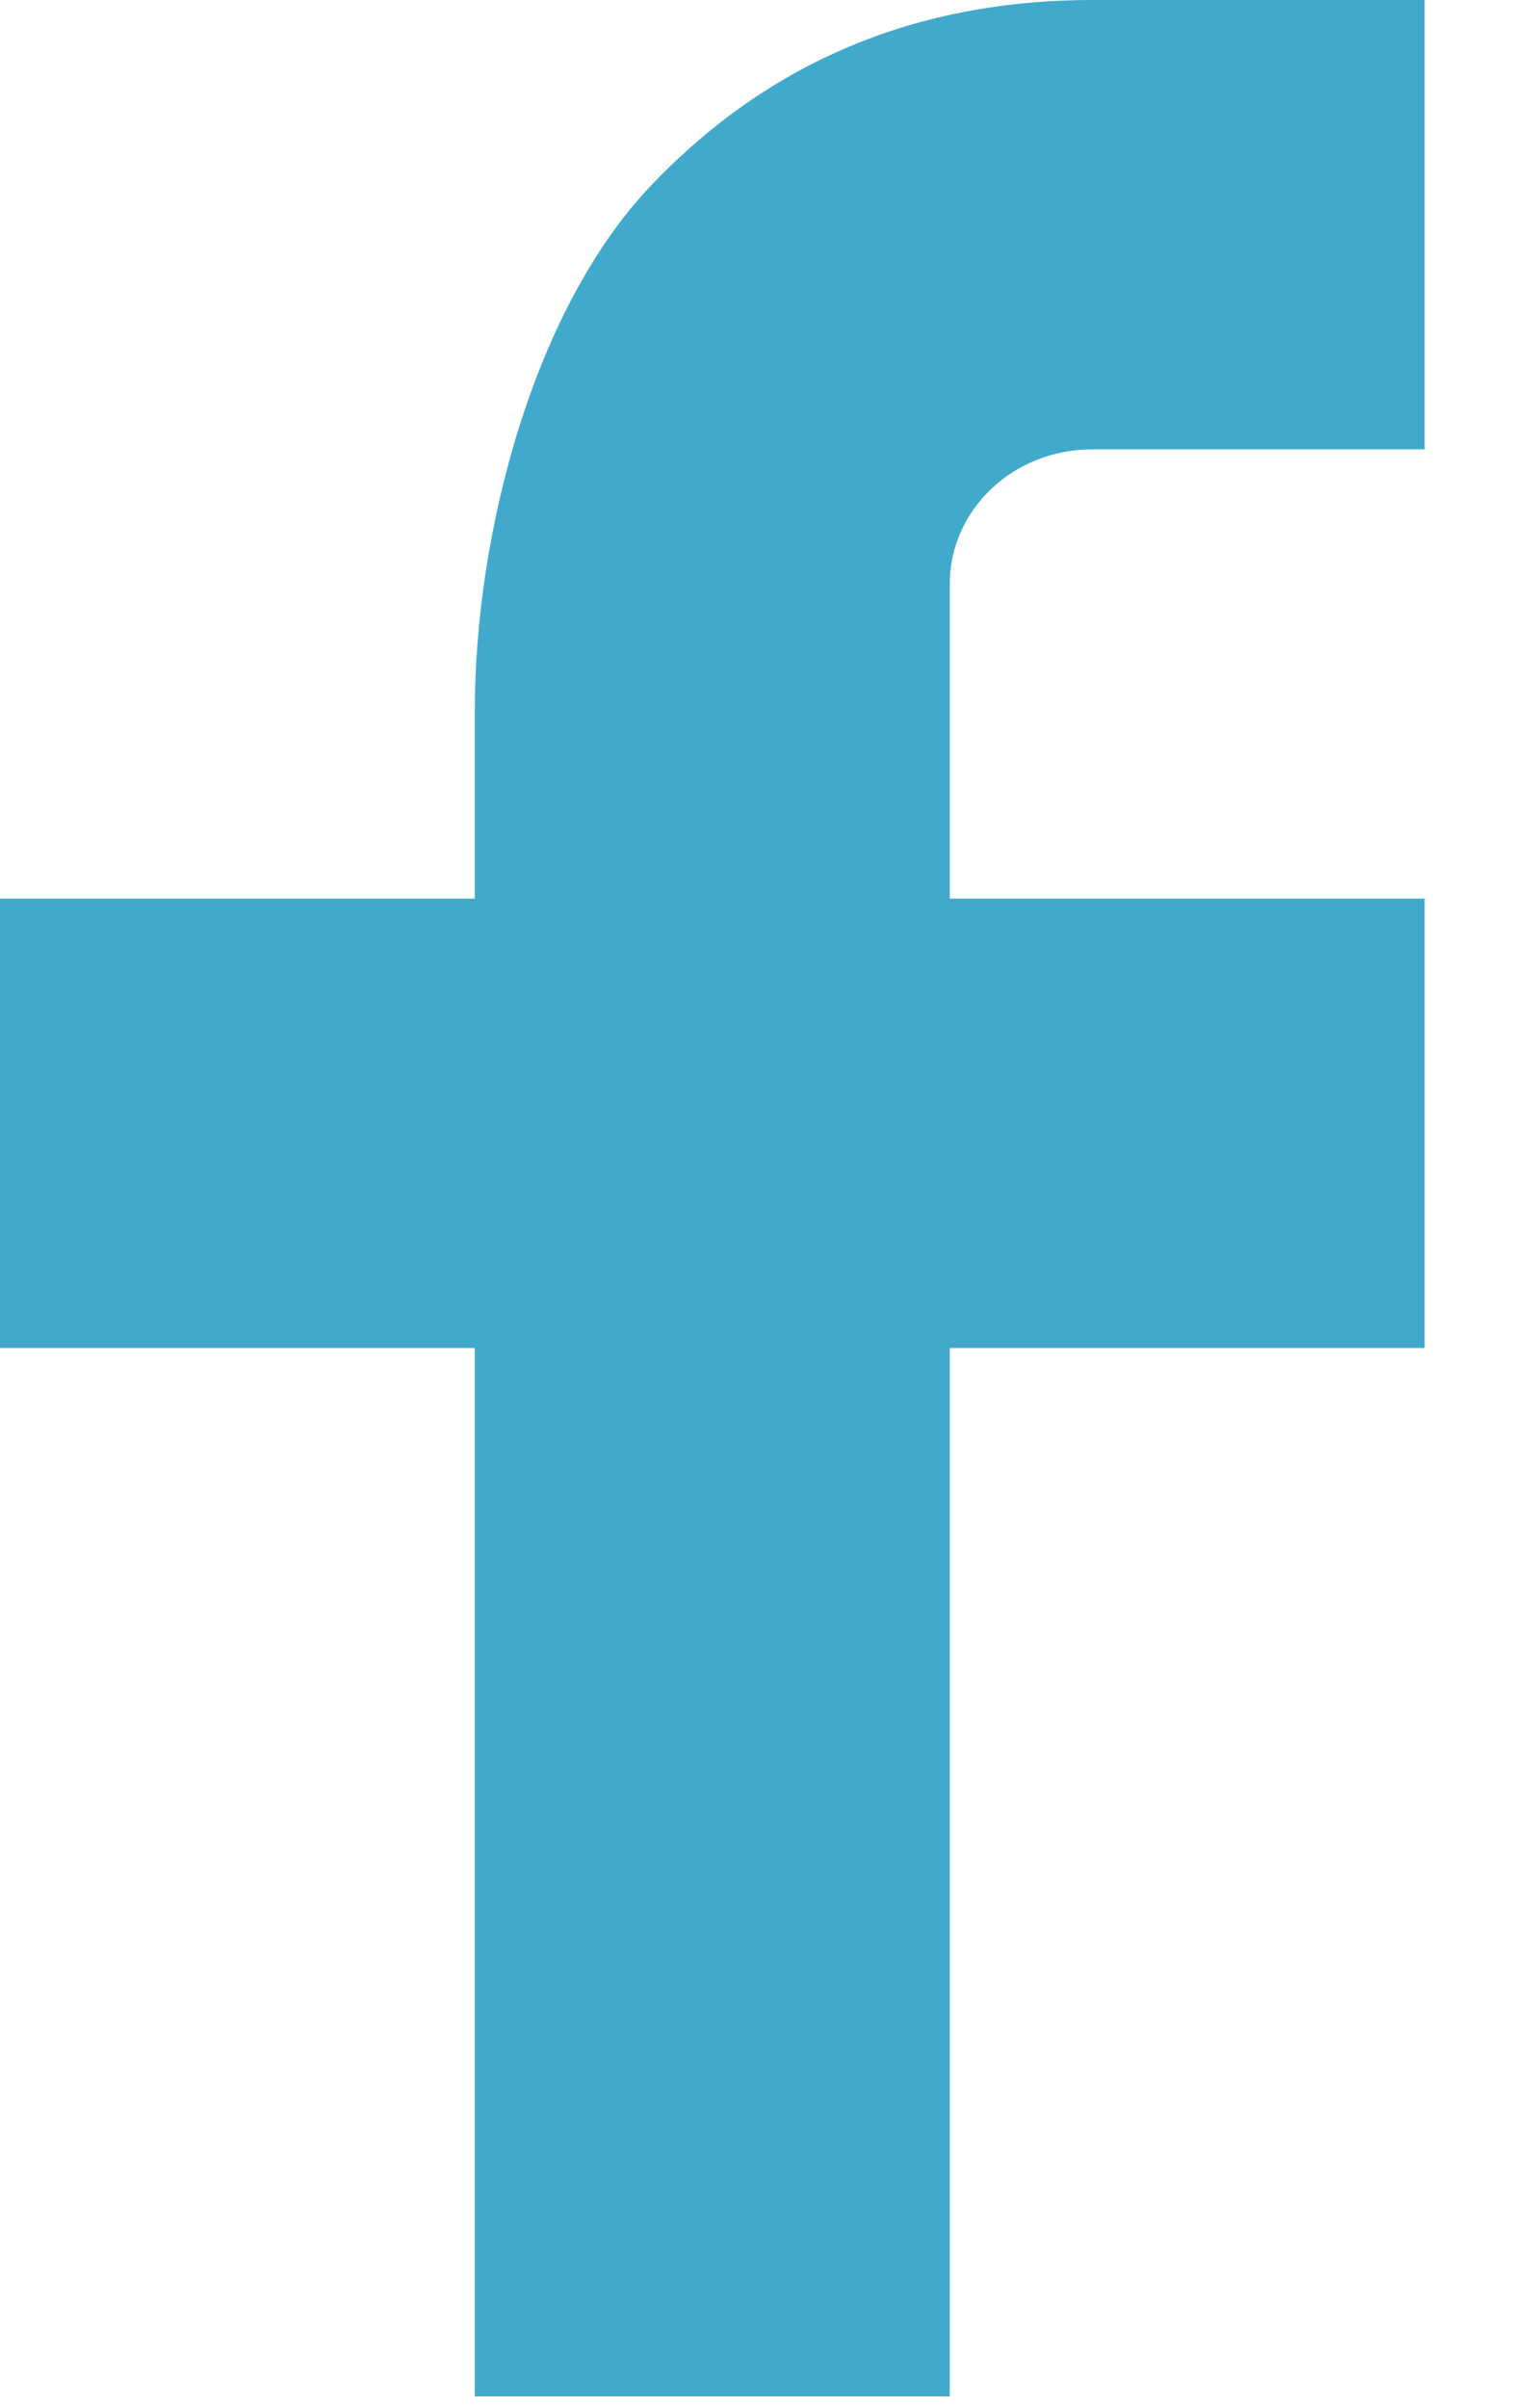 <svg width="14" height="22" viewBox="0 0 14 22" fill="none" xmlns="http://www.w3.org/2000/svg">
<path d="M8.685 8.211H13.027V12.317H8.685V21.896H4.342V12.317H0V8.211H4.342V6.494C4.342 4.866 4.884 2.811 5.961 1.687C7.038 0.561 8.382 0 9.993 0H13.027V4.106H9.987C9.267 4.106 8.685 4.656 8.685 5.336V8.211Z" fill="#41A9CC"/>
</svg>
